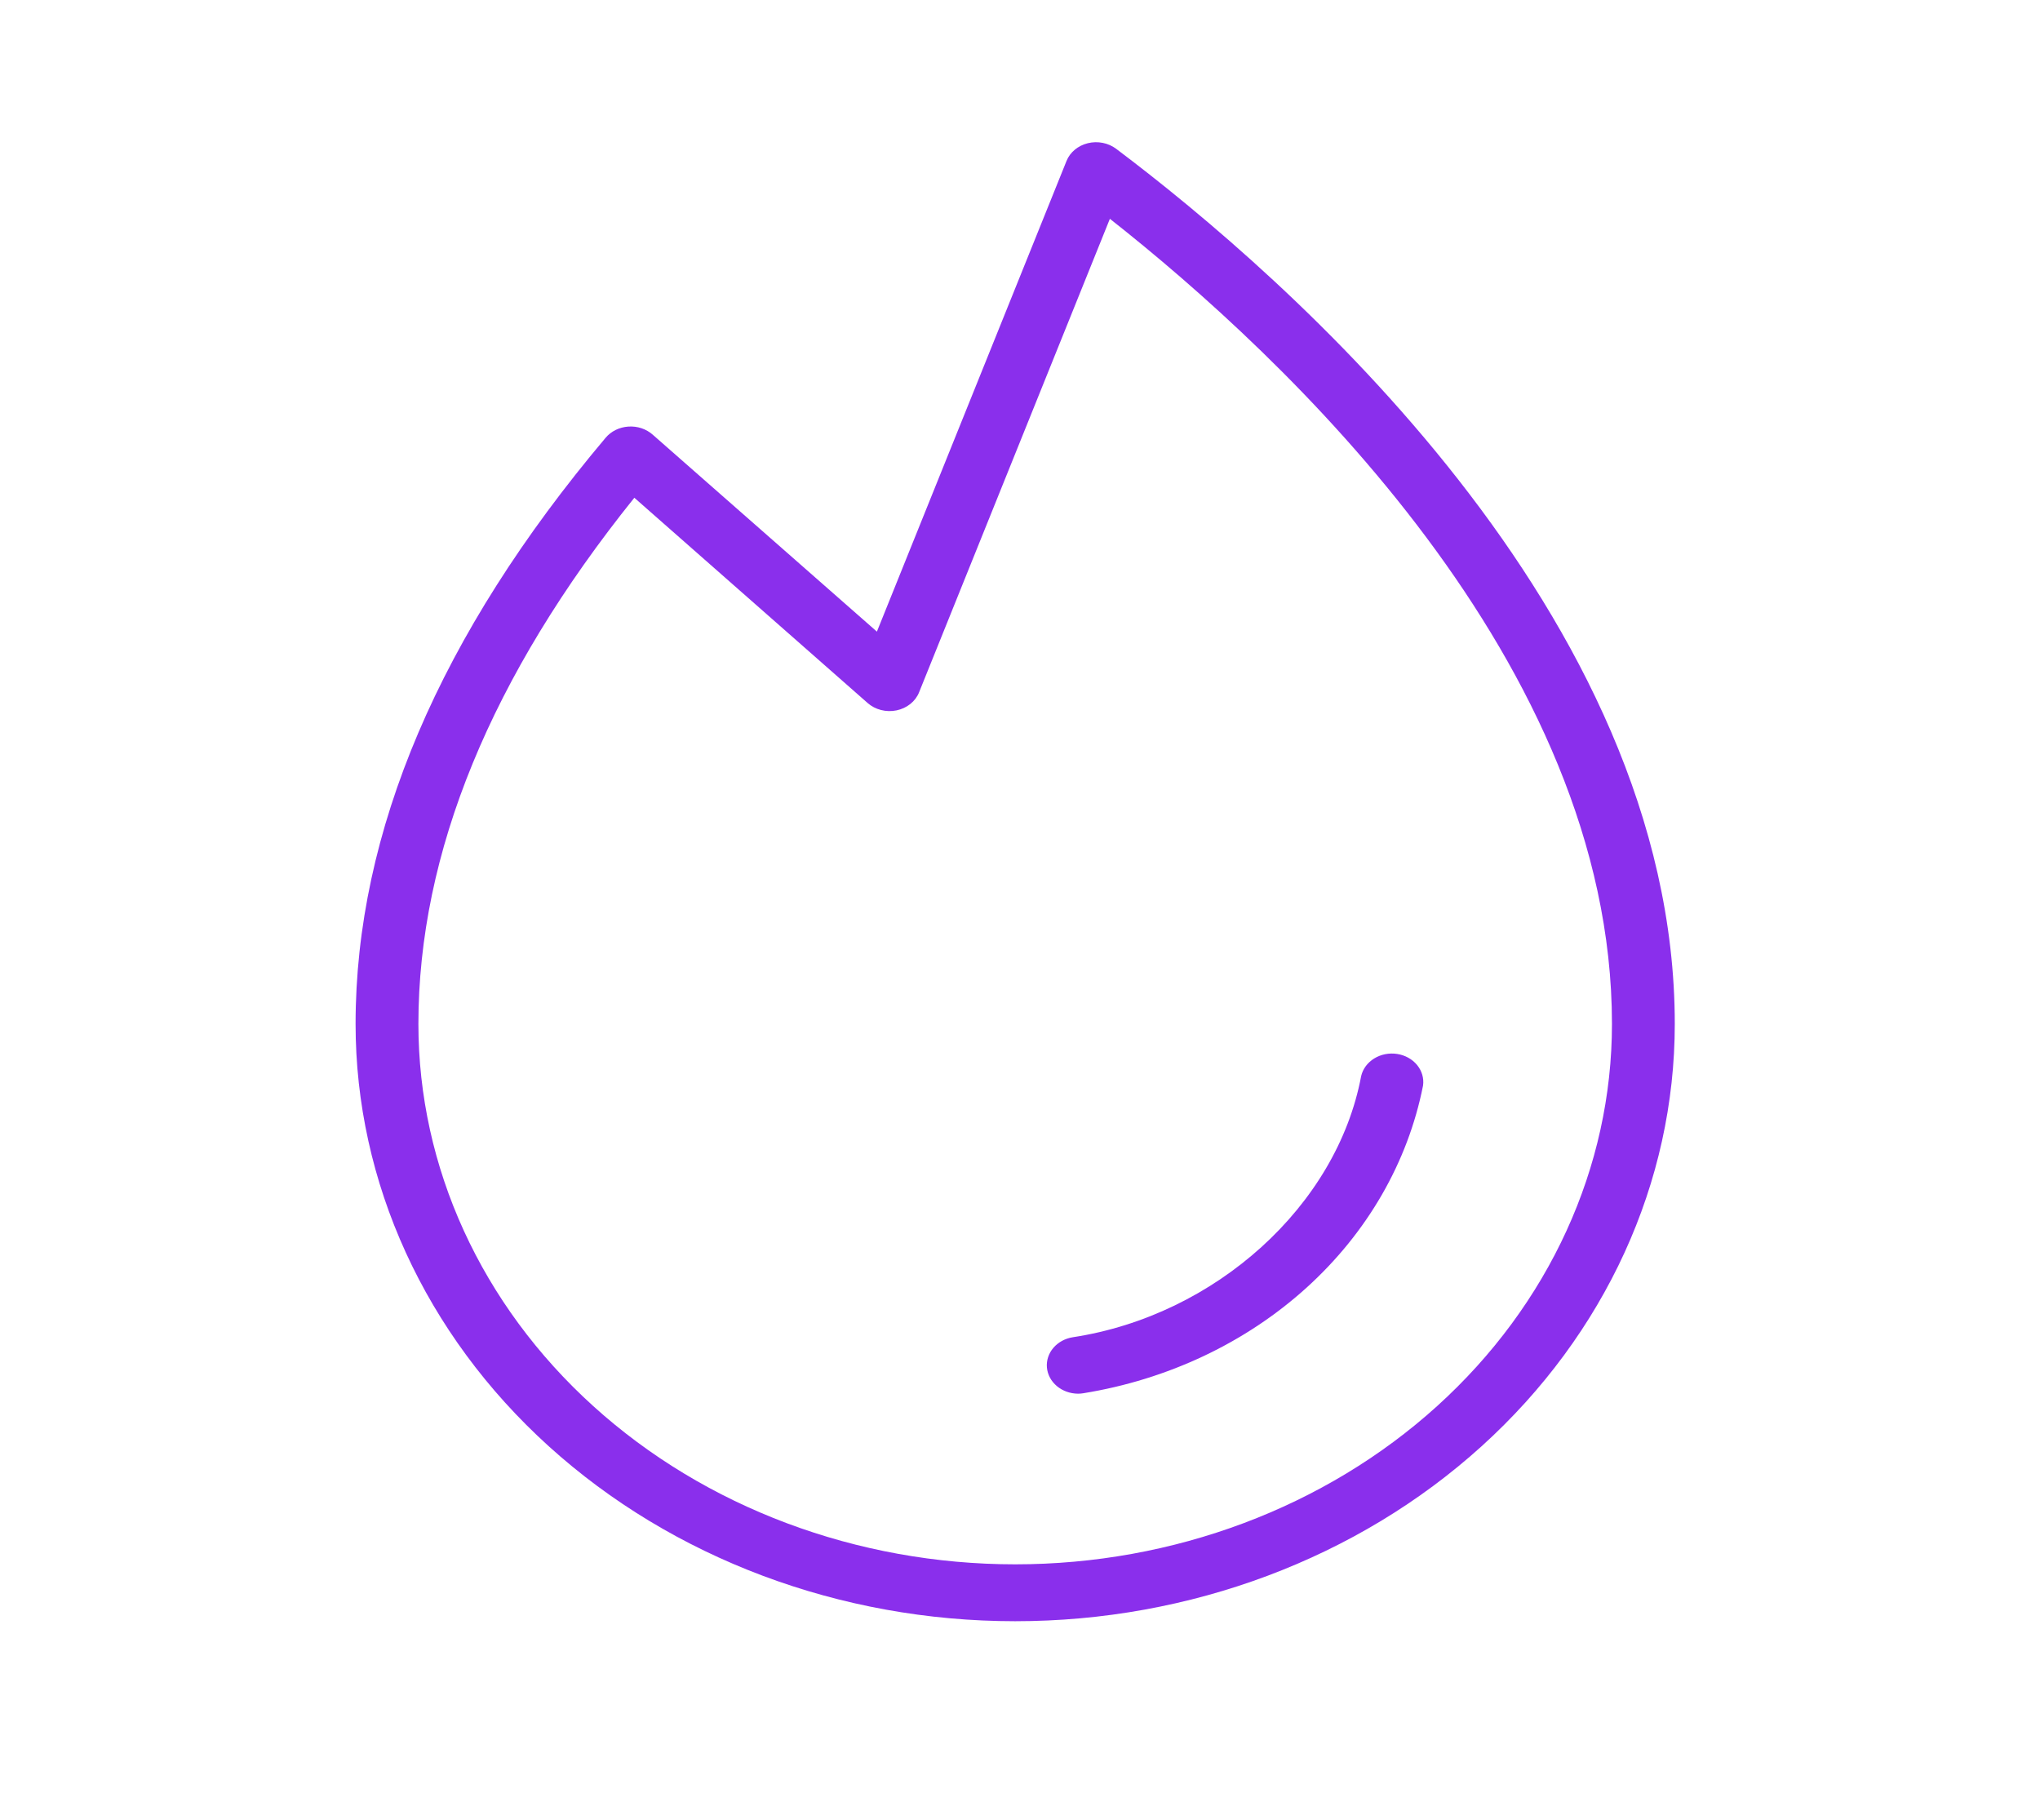 <svg width="102" height="91" viewBox="0 0 102 91" fill="none" xmlns="http://www.w3.org/2000/svg">
<path d="M71.152 54.269C70.396 58.099 68.362 61.626 65.324 64.376C62.285 67.127 58.389 68.968 54.159 69.651C54.074 69.665 53.987 69.672 53.9 69.672C53.508 69.669 53.131 69.534 52.844 69.293C52.556 69.051 52.379 68.722 52.346 68.368C52.314 68.014 52.429 67.662 52.668 67.381C52.908 67.1 53.255 66.911 53.641 66.85C60.779 65.762 66.845 60.27 68.058 53.793C68.142 53.434 68.377 53.119 68.712 52.913C69.047 52.707 69.458 52.626 69.857 52.688C70.257 52.749 70.614 52.948 70.856 53.243C71.097 53.538 71.203 53.906 71.152 54.269ZM83.739 51.188C83.739 59.107 80.264 66.702 74.079 72.301C67.894 77.901 59.506 81.047 50.759 81.047C42.012 81.047 33.623 77.901 27.439 72.301C21.253 66.702 17.779 59.107 17.779 51.188C17.779 41.59 21.984 31.726 30.28 21.886C30.415 21.725 30.586 21.591 30.782 21.494C30.979 21.397 31.195 21.34 31.419 21.325C31.642 21.31 31.866 21.338 32.075 21.408C32.285 21.478 32.476 21.588 32.636 21.73L43.845 31.576L53.327 8.044C53.413 7.83 53.555 7.638 53.74 7.484C53.925 7.33 54.149 7.219 54.391 7.159C54.634 7.099 54.889 7.093 55.135 7.142C55.381 7.19 55.61 7.291 55.804 7.436C64.195 13.753 83.739 30.656 83.739 51.188ZM80.598 51.188C80.598 33.123 64.214 17.805 55.494 10.938L45.953 34.612C45.864 34.835 45.714 35.035 45.517 35.192C45.321 35.349 45.084 35.459 44.828 35.513C44.572 35.566 44.306 35.56 44.053 35.495C43.8 35.431 43.57 35.311 43.382 35.145L31.717 24.883C24.552 33.794 20.92 42.631 20.92 51.188C20.92 58.352 24.064 65.224 29.66 70.29C35.255 75.357 42.845 78.203 50.759 78.203C58.673 78.203 66.263 75.357 71.859 70.29C77.454 65.224 80.598 58.352 80.598 51.188Z" fill="#8A2FEC"/>
</svg>
